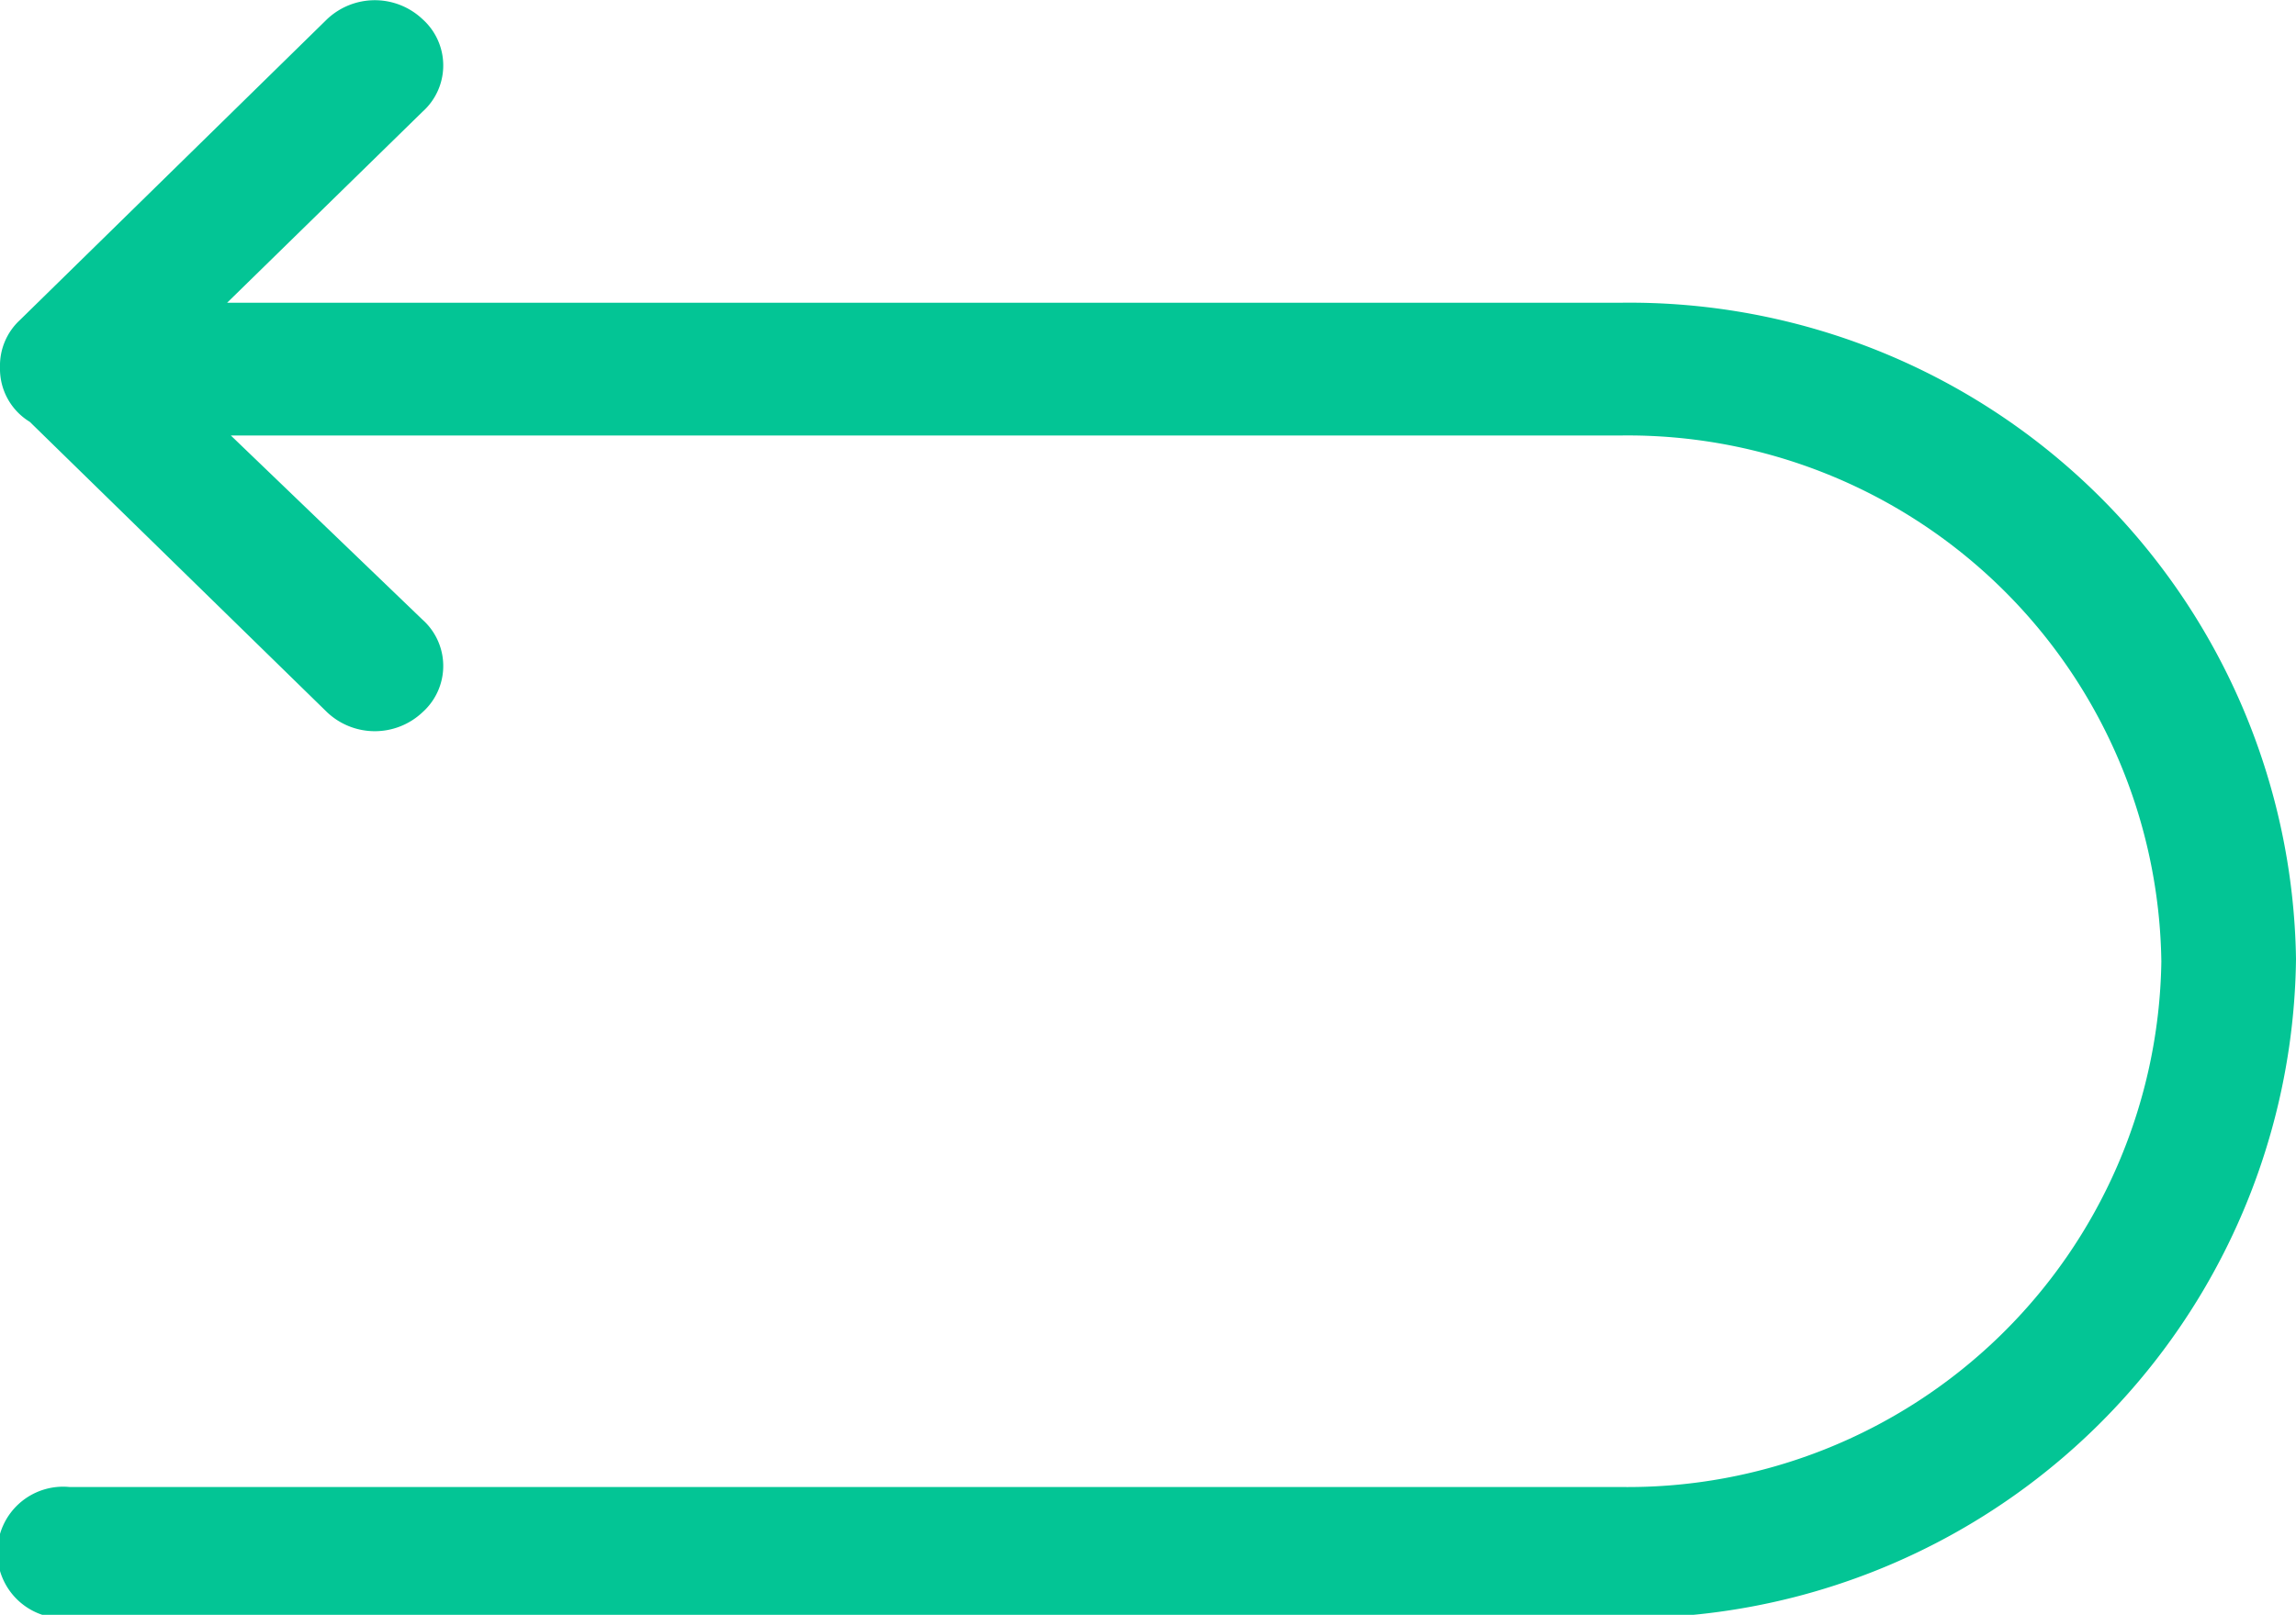 <svg id="7c173f6d-44cc-489b-8c13-24334ee649b1" data-name="Layer 3" xmlns="http://www.w3.org/2000/svg" viewBox="0 0 37 26.03"><defs><style>.\31 9c63e2c-000c-45bc-9208-4650ffb247fb{fill:#03c595;}</style></defs><title>moneyBack</title><path class="19c63e2c-000c-45bc-9208-4650ffb247fb" d="M27.62,11.86H5.16L8.31,8.78a1,1,0,0,0,0-1.49,1.12,1.12,0,0,0-1.54,0L1.82,12.14a1,1,0,0,0-.32.76h0a1,1,0,0,0,.48.88l4.79,4.68a1.12,1.12,0,0,0,1.54,0,1,1,0,0,0,0-1.49L5.22,14h22.4a8.6,8.6,0,0,1,8.71,8.48,8.6,8.6,0,0,1-8.71,8.47h-25a1.06,1.06,0,1,0,0,2.11h25A10.75,10.75,0,0,0,38.5,22.44,10.74,10.74,0,0,0,27.62,11.86Z" transform="translate(-1.5 -6.98)"/></svg>